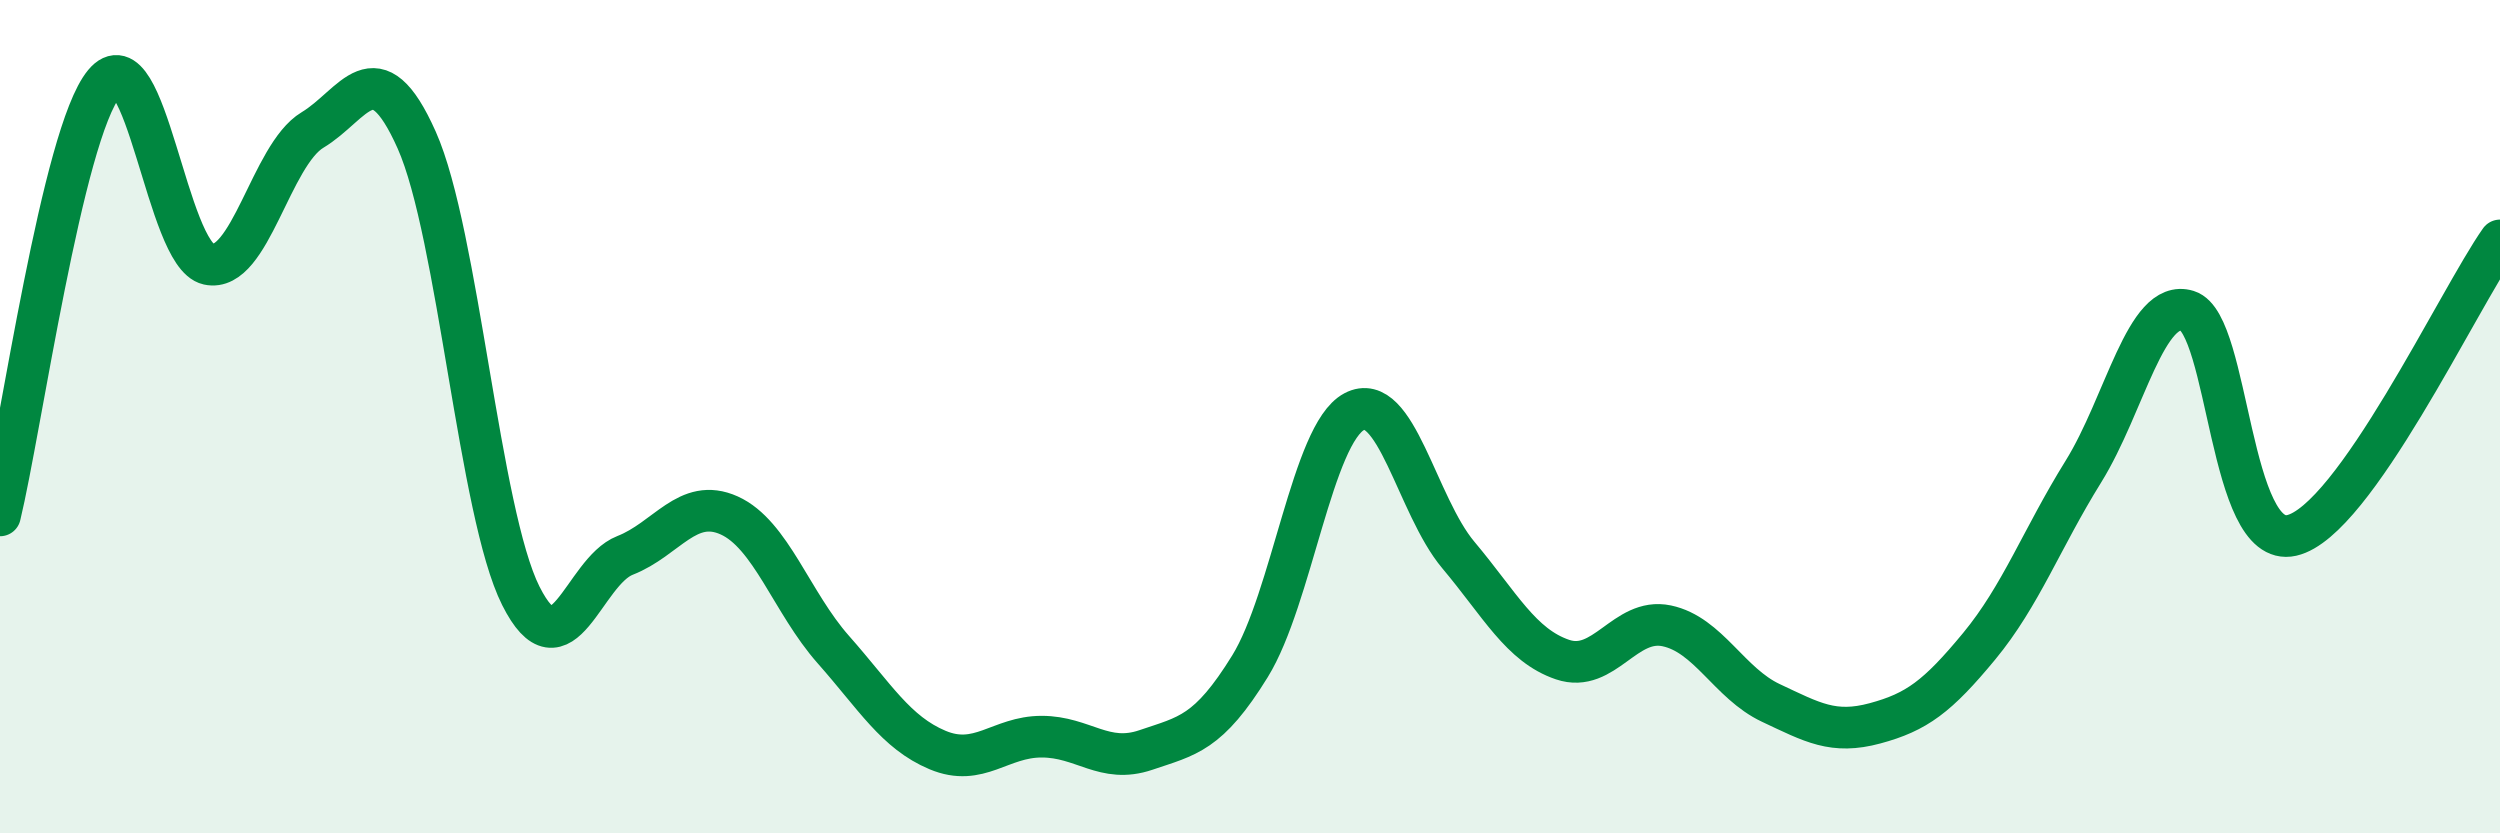 
    <svg width="60" height="20" viewBox="0 0 60 20" xmlns="http://www.w3.org/2000/svg">
      <path
        d="M 0,12.37 C 0.5,10.3 1.5,3.21 2.5,2 C 3.5,0.79 4,6.12 5,6.34 C 6,6.56 6.5,3.72 7.5,3.12 C 8.5,2.52 9,1.12 10,3.36 C 11,5.6 11.5,12.31 12.5,14.3 C 13.5,16.29 14,13.72 15,13.33 C 16,12.94 16.5,11.92 17.5,12.37 C 18.5,12.82 19,14.46 20,15.59 C 21,16.72 21.5,17.58 22.5,18 C 23.5,18.42 24,17.68 25,17.68 C 26,17.68 26.5,18.34 27.5,18 C 28.5,17.66 29,17.61 30,15.99 C 31,14.37 31.5,10.41 32.5,9.88 C 33.5,9.35 34,12.13 35,13.32 C 36,14.51 36.5,15.49 37.5,15.83 C 38.5,16.17 39,14.81 40,15.02 C 41,15.23 41.5,16.4 42.5,16.87 C 43.5,17.34 44,17.63 45,17.36 C 46,17.09 46.5,16.72 47.5,15.51 C 48.5,14.3 49,12.93 50,11.32 C 51,9.71 51.5,7.15 52.5,7.46 C 53.5,7.77 53.5,13.19 55,12.85 C 56.5,12.51 59,7.19 60,5.77L60 20L0 20Z"
        fill="#008740"
        opacity="0.1"
        stroke-linecap="round"
        stroke-linejoin="round"
      />
      <path
        d="M 0,12.37 C 0.5,10.3 1.5,3.21 2.5,2 C 3.5,0.79 4,6.12 5,6.34 C 6,6.56 6.5,3.72 7.5,3.12 C 8.5,2.52 9,1.12 10,3.36 C 11,5.6 11.5,12.31 12.5,14.3 C 13.5,16.29 14,13.72 15,13.33 C 16,12.94 16.5,11.92 17.5,12.37 C 18.5,12.82 19,14.46 20,15.59 C 21,16.72 21.5,17.58 22.5,18 C 23.5,18.42 24,17.68 25,17.68 C 26,17.68 26.5,18.34 27.5,18 C 28.5,17.66 29,17.61 30,15.99 C 31,14.37 31.5,10.41 32.5,9.88 C 33.5,9.35 34,12.13 35,13.32 C 36,14.51 36.5,15.49 37.5,15.83 C 38.5,16.17 39,14.81 40,15.02 C 41,15.23 41.5,16.4 42.5,16.87 C 43.5,17.34 44,17.63 45,17.36 C 46,17.09 46.5,16.72 47.5,15.51 C 48.5,14.3 49,12.93 50,11.32 C 51,9.71 51.5,7.15 52.5,7.46 C 53.5,7.77 53.5,13.19 55,12.85 C 56.5,12.51 59,7.19 60,5.77"
        stroke="#008740"
        stroke-width="1"
        fill="none"
        stroke-linecap="round"
        stroke-linejoin="round"
      />
    </svg>
  